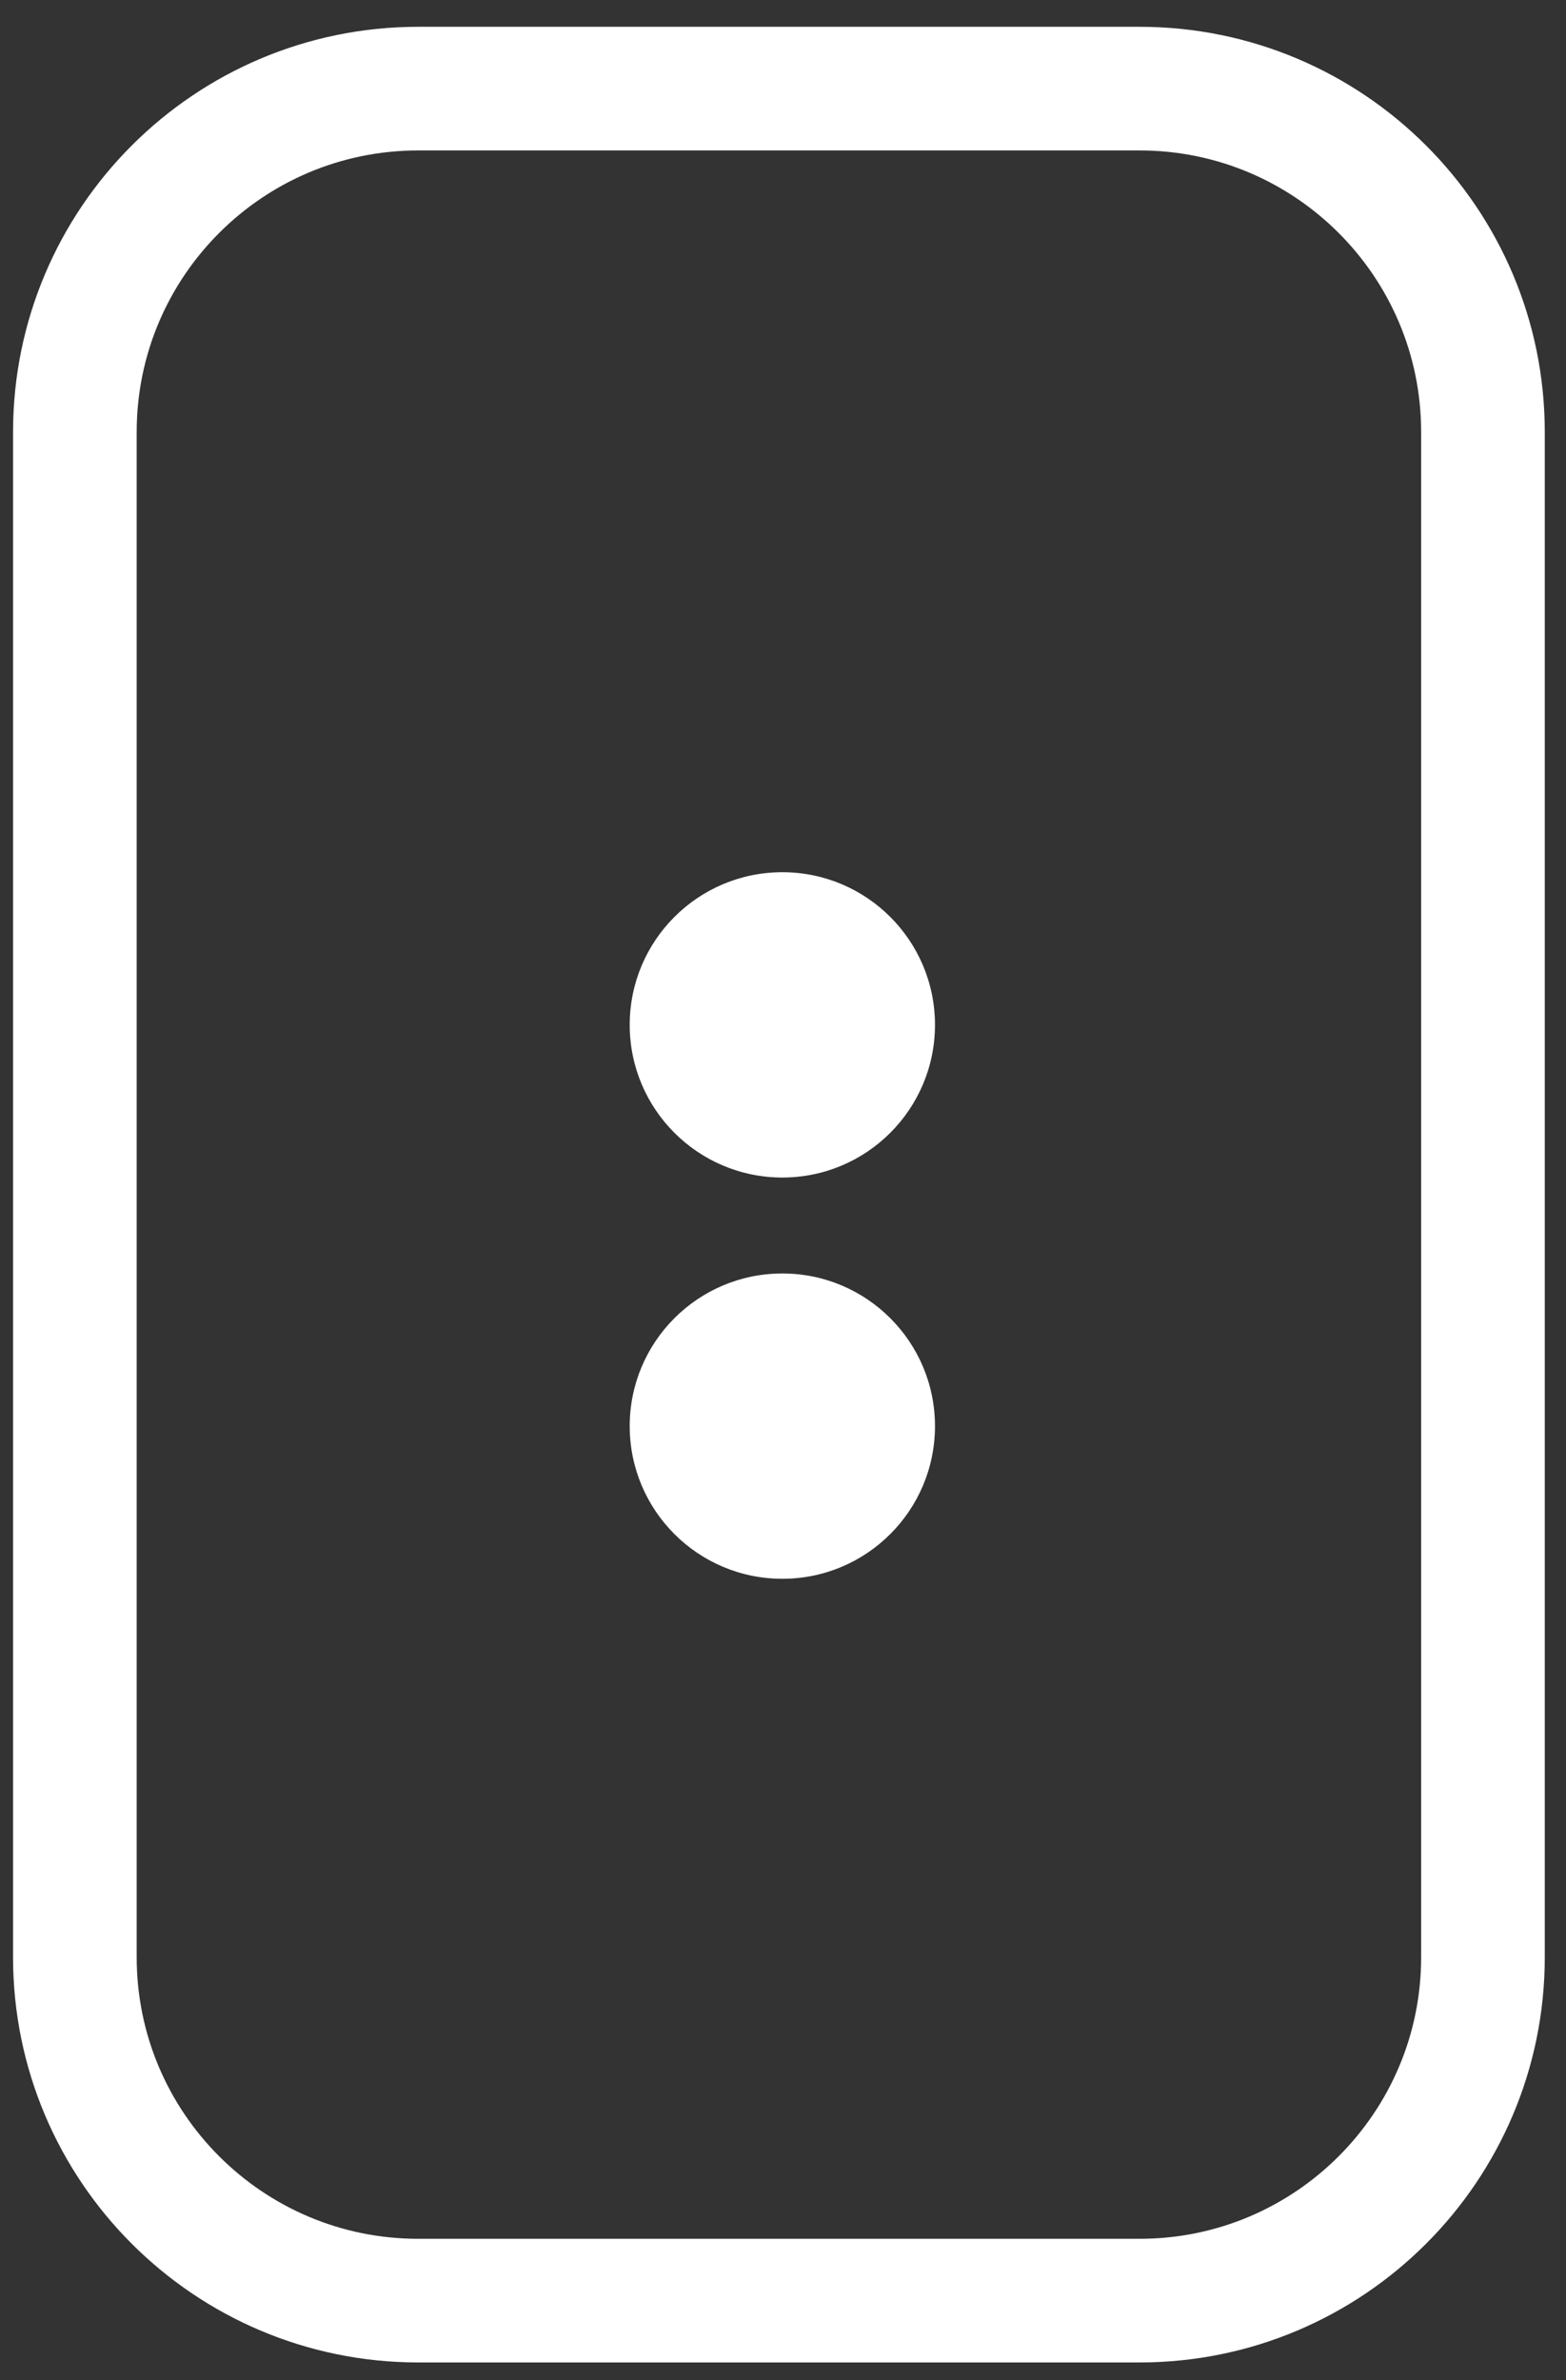 <?xml version="1.0" encoding="UTF-8"?>
<!DOCTYPE svg  PUBLIC '-//W3C//DTD SVG 1.1//EN'  'http://www.w3.org/Graphics/SVG/1.1/DTD/svg11.dtd'>
<svg enable-background="new 0 0 227.988 346.482" version="1.1" viewBox="0 0 227.99 346.48" xml:space="preserve" xmlns="http://www.w3.org/2000/svg">
	<rect x="0" y="0" width="227.99" height="346.48" fill="#333333" stroke="none"/>
	<path d="m215.9 284.9c0 27.614-22.386 50-50 50h-105c-27.614 0-50-22.386-50-50v-222c0-27.614 22.386-50 50-50h105c27.614 0 50 22.386 50 50v222z" fill="none" stroke="#fff" stroke-miterlimit="35" stroke-width="18"/>
<circle cx="113.9" cy="149.19" r="22.222" fill="#fff"/>
<circle cx="113.9" cy="207.6" r="22.222" fill="#fff"/>
</svg>